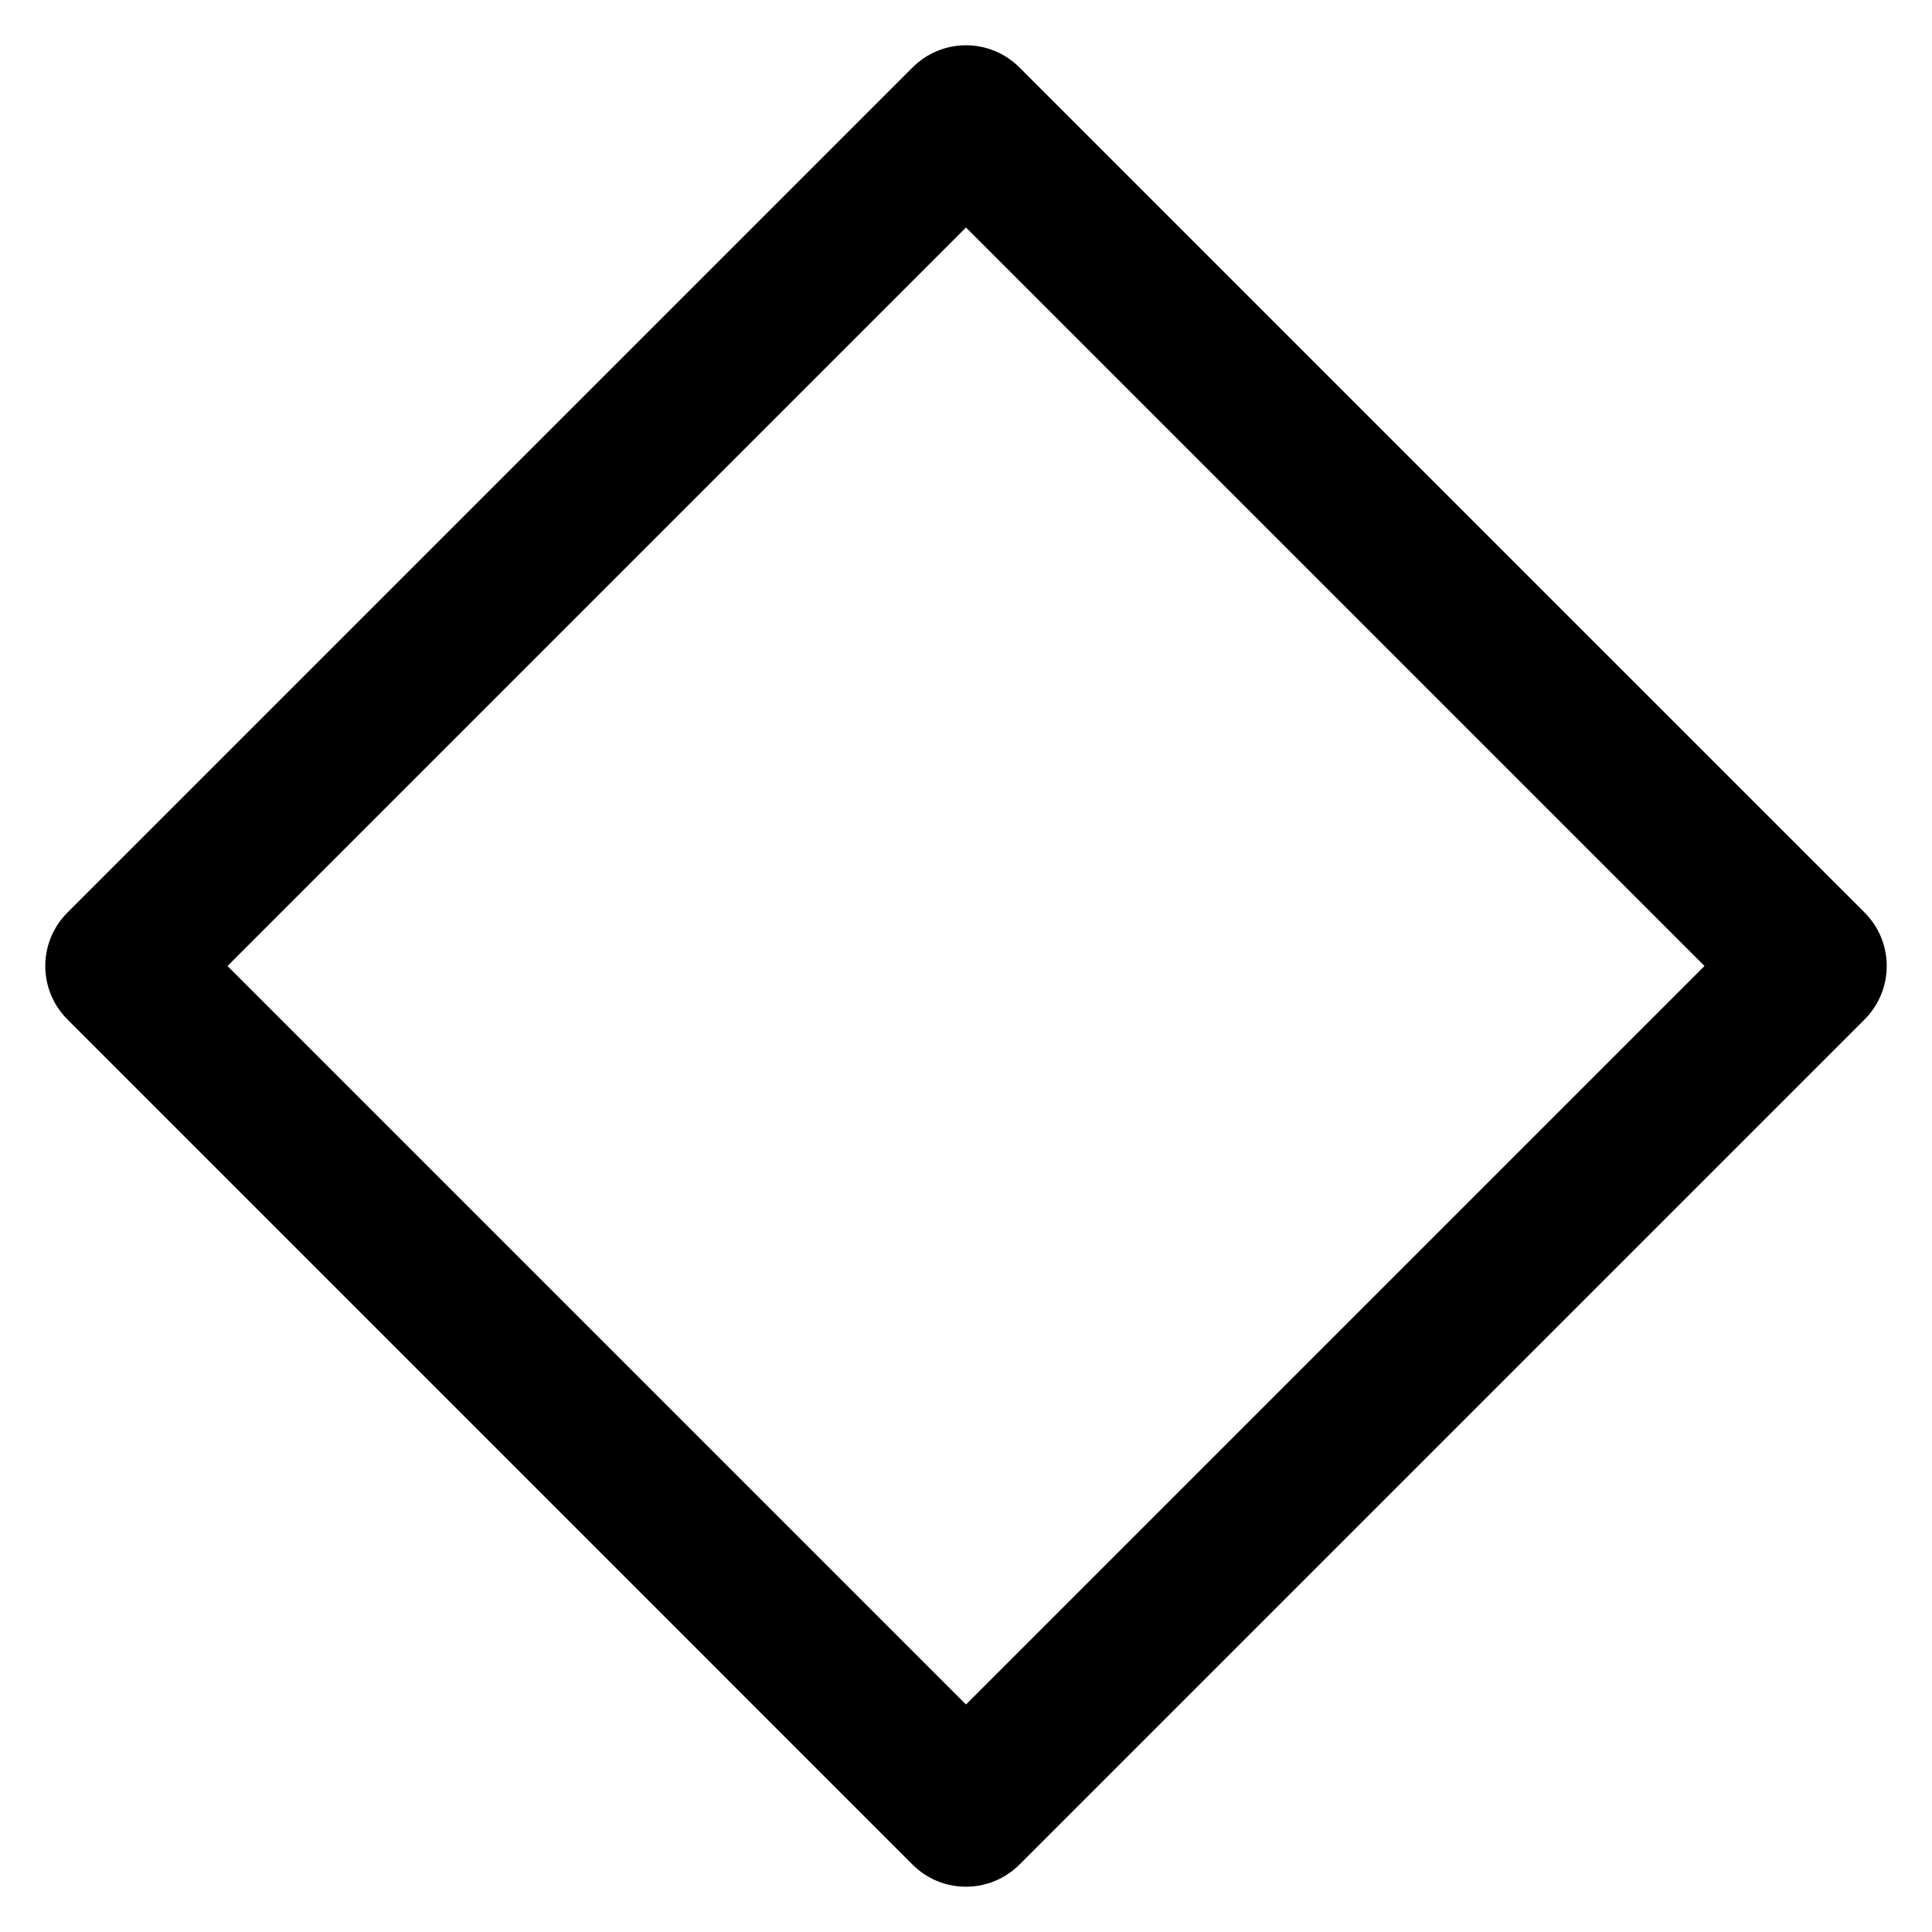 <?xml version="1.0" encoding="utf-8"?>
<!-- Uploaded to: SVG Repo, www.svgrepo.com, Generator: SVG Repo Mixer Tools -->
<svg fill="#000000" width="800px" height="800px" viewBox="0 0 32 32" version="1.1" xmlns="http://www.w3.org/2000/svg">
<title>diamond</title>
<path d="M30.885 15.116l-14.001-14c-0.226-0.226-0.539-0.366-0.884-0.366s-0.658 0.14-0.884 0.366l-14 14c-0.226 0.226-0.366 0.539-0.366 0.884s0.14 0.658 0.366 0.884l14 14.001c0.226 0.226 0.539 0.365 0.884 0.365s0.657-0.14 0.884-0.365l14.001-14.001c0.225-0.227 0.365-0.539 0.365-0.884s-0.139-0.657-0.365-0.884l0 0zM16 28.232l-12.232-12.232 12.232-12.232 12.232 12.232z"></path>
</svg>